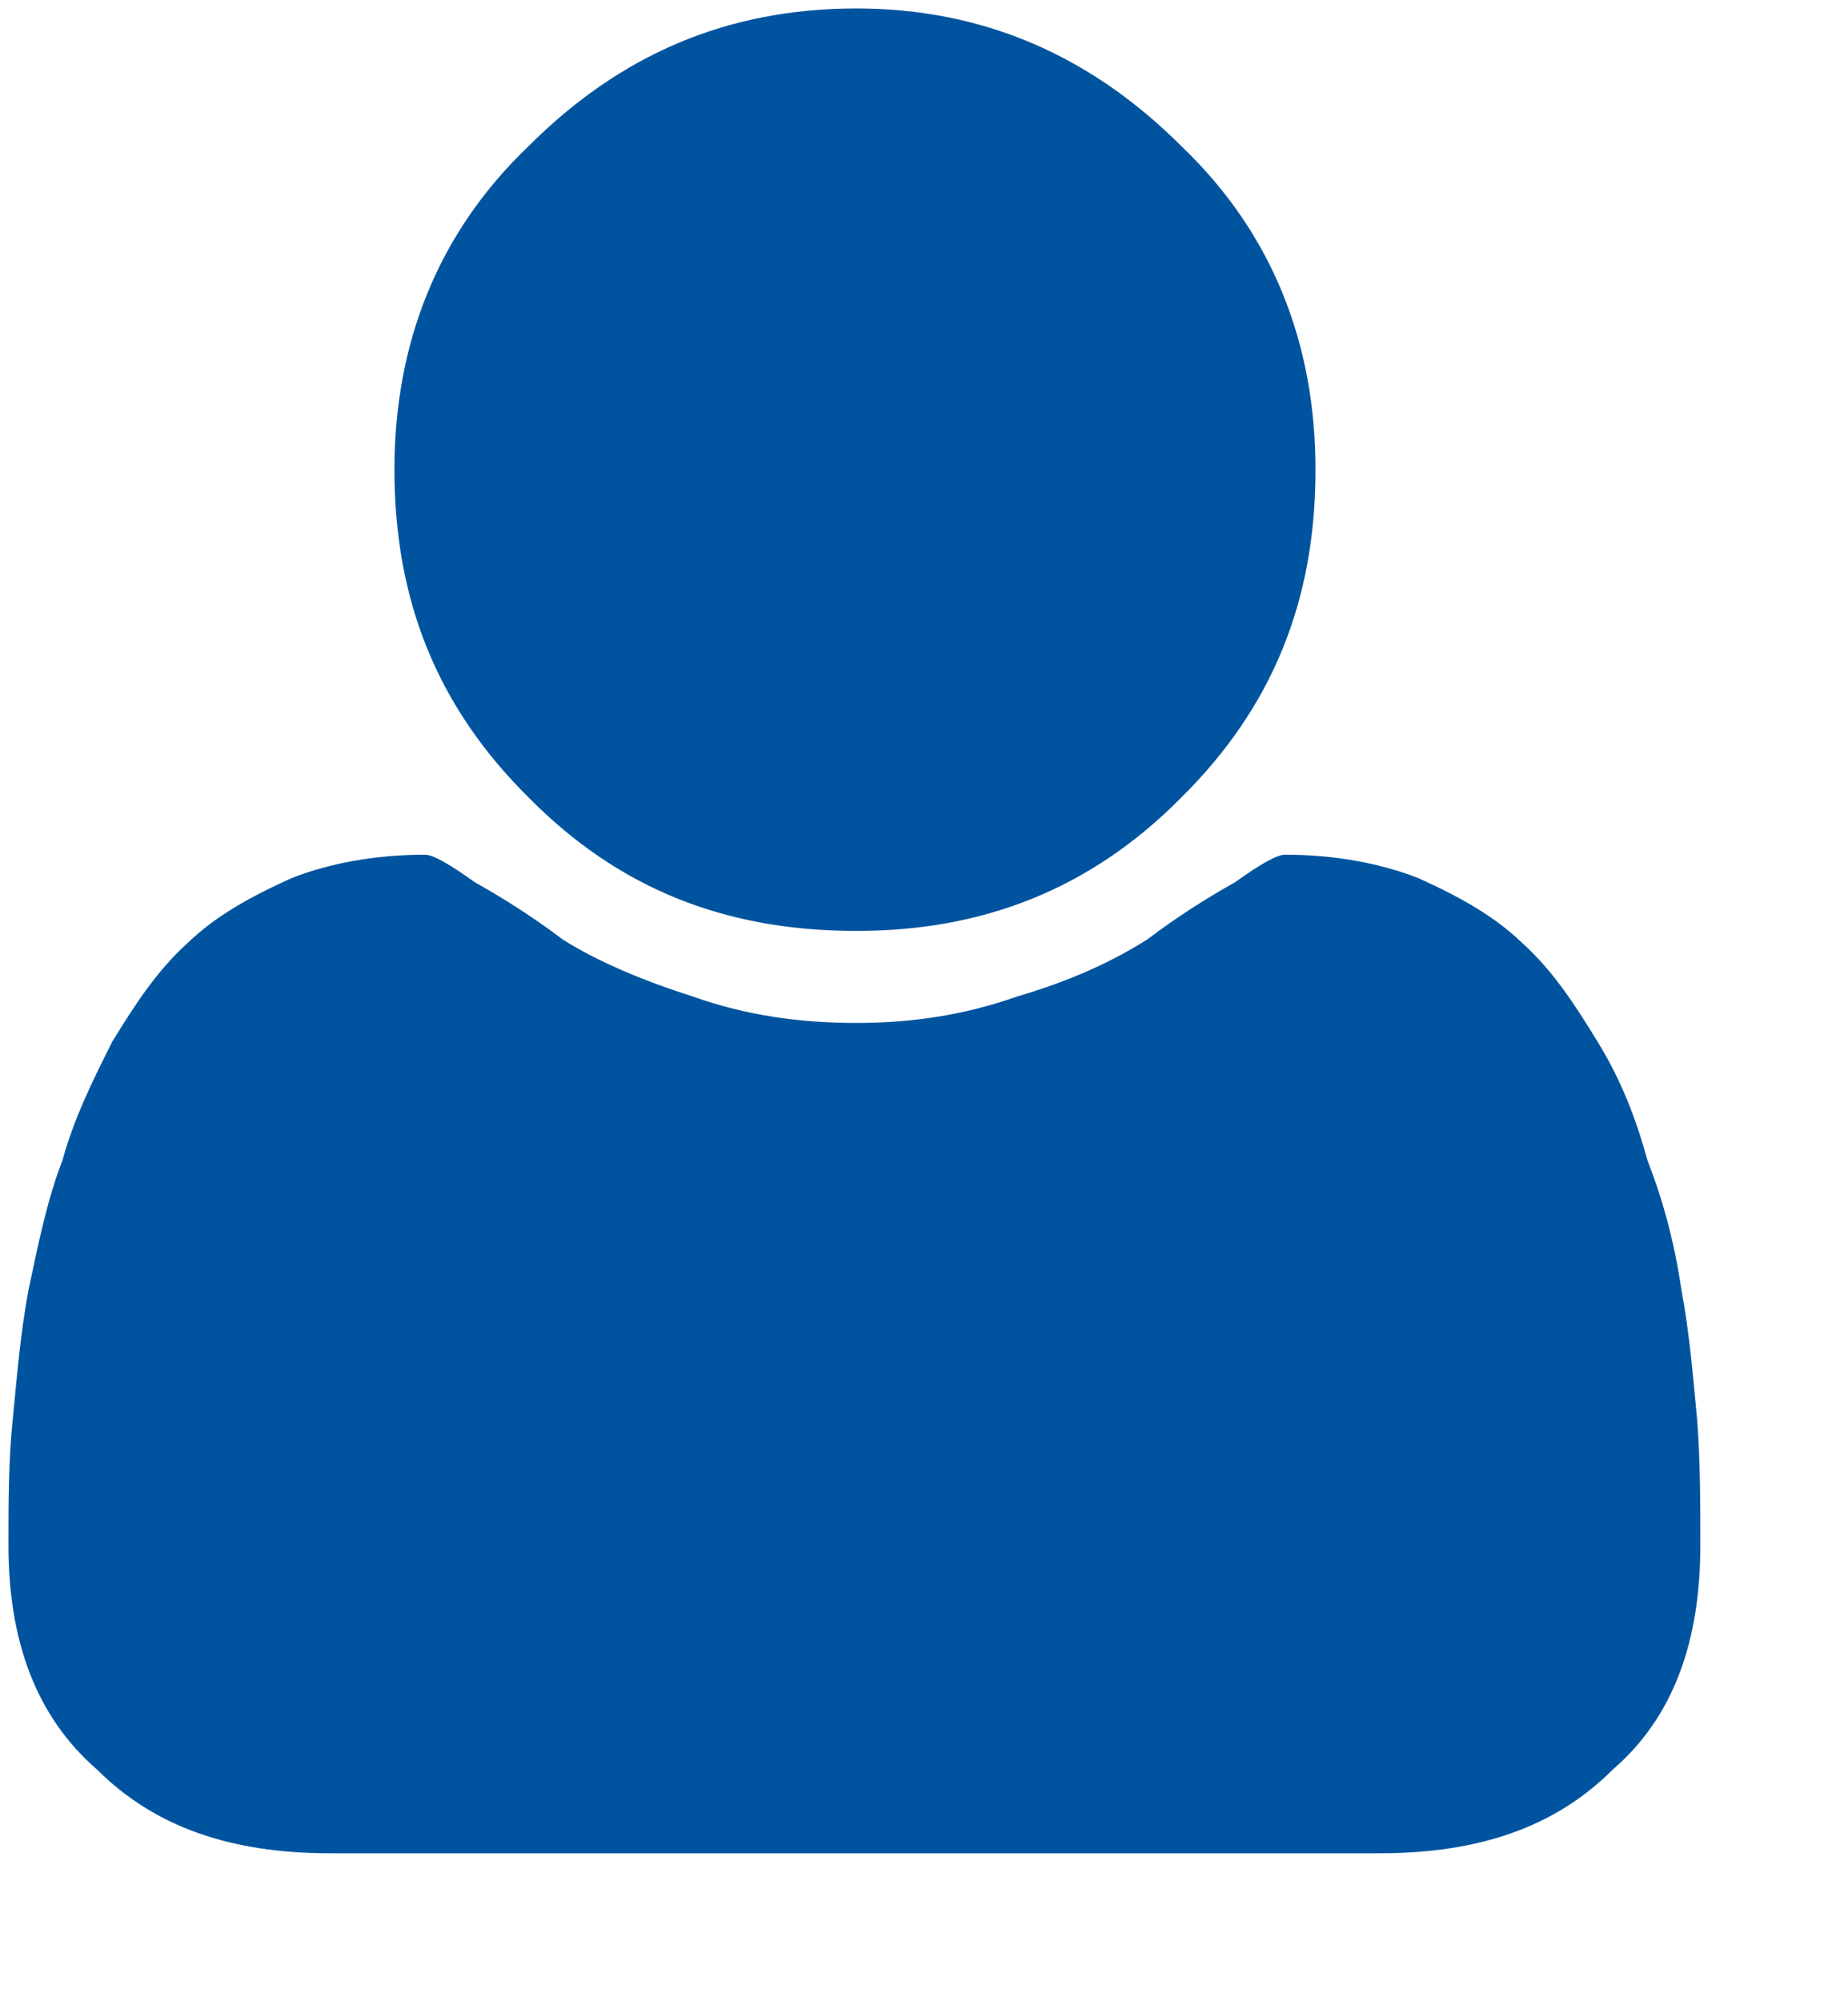 <?xml version="1.0" encoding="UTF-8" standalone="no"?>
<svg
   xmlns:dc="http://purl.org/dc/elements/1.1/"
   xmlns:cc="http://creativecommons.org/ns#"
   xmlns:rdf="http://www.w3.org/1999/02/22-rdf-syntax-ns#"
   xmlns:svg="http://www.w3.org/2000/svg"
   xmlns="http://www.w3.org/2000/svg"
   id="svg7"
   height="5mm"
   width="4.62mm"
   version="1.0">
  <defs
     id="defs3">
    <pattern
       y="0"
       x="0"
       height="6"
       width="6"
       patternUnits="userSpaceOnUse"
       id="EMFhbasepattern" />
  </defs>
  <path
     id="path5"
     d="  M 0.08,14.598   C 0.08,14.198 0.08,13.798 0.12,13.409   C 0.16,13.009 0.19,12.609 0.27,12.18   C 0.37,11.71 0.45,11.32 0.59,10.961   C 0.699,10.561 0.879,10.201 1.059,9.842   C 1.279,9.482 1.489,9.162 1.778,8.902   C 2.038,8.653 2.358,8.473 2.758,8.293   C 3.117,8.153 3.547,8.073 4.017,8.073   C 4.087,8.073 4.236,8.153 4.486,8.333   C 4.736,8.473 5.026,8.653 5.316,8.873   C 5.645,9.082 6.075,9.262 6.544,9.412   C 7.054,9.592 7.554,9.662 8.093,9.662   C 8.603,9.662 9.102,9.592 9.612,9.412   C 10.121,9.262 10.511,9.082 10.841,8.873   C 11.131,8.653 11.42,8.473 11.67,8.333   C 11.92,8.153 12.07,8.073 12.14,8.073   C 12.609,8.073 13.039,8.153 13.399,8.293   C 13.798,8.473 14.118,8.653 14.378,8.902   C 14.668,9.162 14.877,9.482 15.097,9.842   C 15.317,10.201 15.457,10.561 15.567,10.961   C 15.707,11.32 15.817,11.71 15.887,12.18   C 15.967,12.609 15.997,13.009 16.036,13.409   C 16.066,13.798 16.066,14.198 16.066,14.598   C 16.066,15.497 15.817,16.216 15.237,16.716   C 14.698,17.255 13.978,17.505 13.039,17.505   L 3.117,17.505   C 2.178,17.505 1.459,17.255 0.919,16.716   C 0.34,16.216 0.08,15.497 0.08,14.598   z  M 4.996,7.534   C 4.127,6.674 3.727,5.665 3.727,4.436   C 3.727,3.257 4.127,2.208 4.996,1.379   C 5.855,0.52 6.864,0.08 8.093,0.08   C 9.282,0.08 10.301,0.52 11.161,1.379   C 12.03,2.208 12.43,3.257 12.43,4.436   C 12.43,5.665 12.03,6.674 11.161,7.534   C 10.301,8.403 9.282,8.793 8.093,8.793   C 6.864,8.793 5.855,8.403 4.996,7.534   z "
     style="fill:#00549f;fill-rule:evenodd;fill-opacity:1;stroke:none;" />
</svg>
